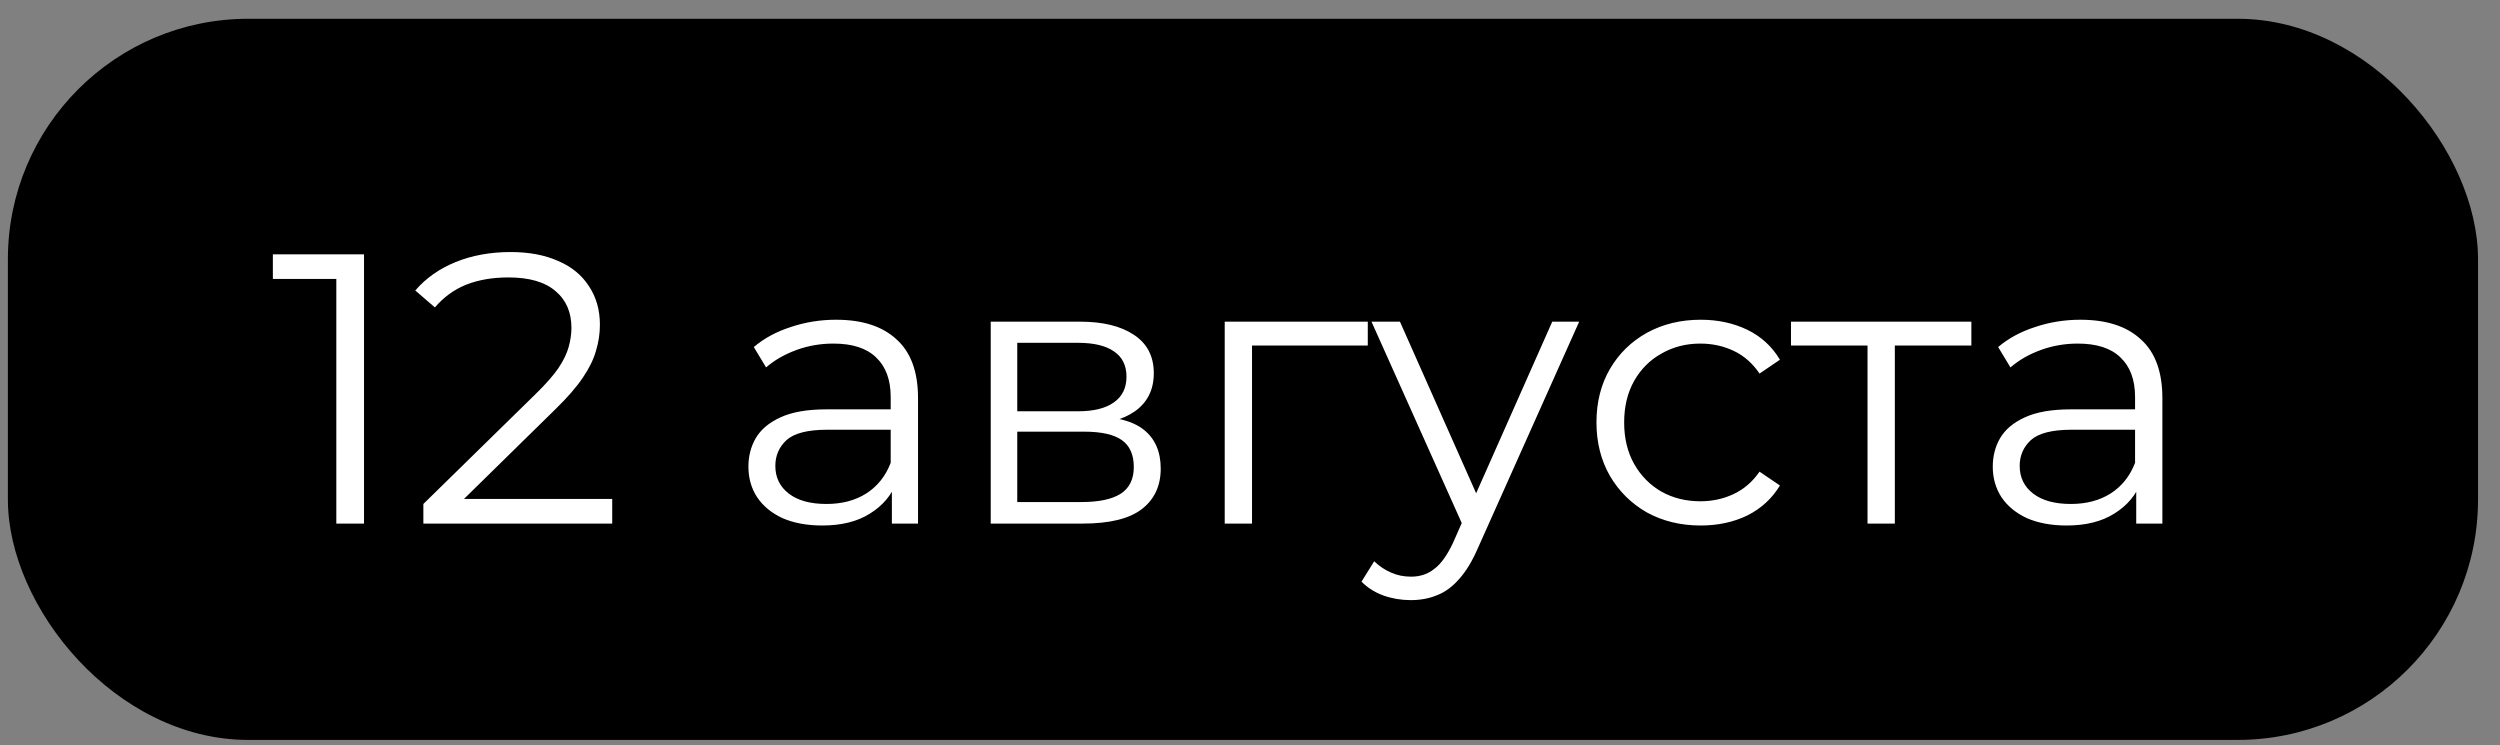 <?xml version="1.0" encoding="UTF-8"?> <svg xmlns="http://www.w3.org/2000/svg" width="104" height="31" viewBox="0 0 104 31" fill="none"><rect x="0" y="0" width="104" height="31" fill="#808080" stroke="none"/><rect x="0.328" y="0.781" width="102.758" height="30" rx="10" fill="black"></rect><path d="M13.991 21.781V11.061L14.503 11.605H11.351V10.581H15.143V21.781H13.991ZM17.612 21.781V20.965L22.268 16.405C22.695 15.989 23.015 15.627 23.228 15.317C23.442 14.997 23.586 14.699 23.66 14.421C23.735 14.144 23.772 13.883 23.772 13.637C23.772 12.987 23.548 12.475 23.1 12.101C22.663 11.728 22.012 11.541 21.148 11.541C20.487 11.541 19.9 11.643 19.388 11.845C18.887 12.048 18.455 12.363 18.092 12.789L17.276 12.085C17.714 11.573 18.274 11.179 18.956 10.901C19.639 10.624 20.402 10.485 21.244 10.485C22.002 10.485 22.658 10.608 23.212 10.853C23.767 11.088 24.194 11.435 24.492 11.893C24.802 12.352 24.956 12.891 24.956 13.509C24.956 13.872 24.903 14.229 24.796 14.581C24.7 14.933 24.519 15.307 24.252 15.701C23.996 16.085 23.618 16.523 23.116 17.013L18.844 21.205L18.524 20.757H25.468V21.781H17.612ZM37.102 21.781V19.925L37.053 19.621V16.517C37.053 15.803 36.851 15.253 36.446 14.869C36.051 14.485 35.459 14.293 34.669 14.293C34.126 14.293 33.608 14.384 33.117 14.565C32.627 14.747 32.211 14.987 31.869 15.285L31.358 14.437C31.784 14.075 32.296 13.797 32.894 13.605C33.491 13.403 34.12 13.301 34.782 13.301C35.87 13.301 36.707 13.573 37.294 14.117C37.891 14.651 38.19 15.467 38.19 16.565V21.781H37.102ZM34.206 21.861C33.576 21.861 33.027 21.76 32.557 21.557C32.099 21.344 31.747 21.056 31.502 20.693C31.256 20.32 31.134 19.893 31.134 19.413C31.134 18.976 31.235 18.581 31.438 18.229C31.651 17.867 31.992 17.579 32.462 17.365C32.941 17.141 33.581 17.029 34.382 17.029H37.278V17.877H34.413C33.603 17.877 33.038 18.021 32.718 18.309C32.408 18.597 32.254 18.955 32.254 19.381C32.254 19.861 32.44 20.245 32.813 20.533C33.187 20.821 33.709 20.965 34.382 20.965C35.022 20.965 35.571 20.821 36.029 20.533C36.499 20.235 36.84 19.808 37.053 19.253L37.309 20.037C37.096 20.592 36.723 21.035 36.19 21.365C35.667 21.696 35.005 21.861 34.206 21.861ZM41.214 21.781V13.381H44.926C45.875 13.381 46.622 13.563 47.166 13.925C47.72 14.288 47.998 14.821 47.998 15.525C47.998 16.208 47.736 16.736 47.214 17.109C46.691 17.472 46.003 17.653 45.15 17.653L45.374 17.317C46.376 17.317 47.112 17.504 47.582 17.877C48.051 18.251 48.286 18.789 48.286 19.493C48.286 20.219 48.019 20.784 47.486 21.189C46.963 21.584 46.147 21.781 45.038 21.781H41.214ZM42.318 20.885H44.99C45.704 20.885 46.243 20.773 46.606 20.549C46.979 20.315 47.166 19.941 47.166 19.429C47.166 18.917 47 18.544 46.67 18.309C46.339 18.075 45.816 17.957 45.102 17.957H42.318V20.885ZM42.318 17.109H44.846C45.496 17.109 45.992 16.987 46.334 16.741C46.686 16.496 46.862 16.139 46.862 15.669C46.862 15.2 46.686 14.848 46.334 14.613C45.992 14.379 45.496 14.261 44.846 14.261H42.318V17.109ZM50.948 21.781V13.381H56.9V14.373H51.796L52.084 14.085V21.781H50.948ZM58.686 24.965C58.291 24.965 57.912 24.901 57.55 24.773C57.198 24.645 56.894 24.453 56.638 24.197L57.166 23.349C57.379 23.552 57.608 23.707 57.854 23.813C58.11 23.931 58.392 23.989 58.702 23.989C59.075 23.989 59.395 23.883 59.662 23.669C59.939 23.467 60.2 23.104 60.446 22.581L60.99 21.349L61.118 21.173L64.574 13.381H65.694L61.486 22.789C61.251 23.333 60.99 23.765 60.702 24.085C60.424 24.405 60.12 24.629 59.79 24.757C59.459 24.896 59.091 24.965 58.686 24.965ZM60.926 22.021L57.054 13.381H58.238L61.662 21.093L60.926 22.021ZM70.749 21.861C69.917 21.861 69.171 21.68 68.509 21.317C67.859 20.944 67.347 20.437 66.973 19.797C66.6 19.147 66.413 18.405 66.413 17.573C66.413 16.731 66.6 15.989 66.973 15.349C67.347 14.709 67.859 14.208 68.509 13.845C69.171 13.483 69.917 13.301 70.749 13.301C71.464 13.301 72.109 13.44 72.685 13.717C73.261 13.995 73.715 14.411 74.045 14.965L73.197 15.541C72.909 15.115 72.552 14.8 72.125 14.597C71.699 14.395 71.235 14.293 70.733 14.293C70.136 14.293 69.597 14.432 69.117 14.709C68.637 14.976 68.259 15.355 67.981 15.845C67.704 16.336 67.565 16.912 67.565 17.573C67.565 18.235 67.704 18.811 67.981 19.301C68.259 19.792 68.637 20.176 69.117 20.453C69.597 20.72 70.136 20.853 70.733 20.853C71.235 20.853 71.699 20.752 72.125 20.549C72.552 20.347 72.909 20.037 73.197 19.621L74.045 20.197C73.715 20.741 73.261 21.157 72.685 21.445C72.109 21.723 71.464 21.861 70.749 21.861ZM77.689 21.781V14.069L77.977 14.373H74.505V13.381H82.009V14.373H78.537L78.825 14.069V21.781H77.689ZM88.867 21.781V19.925L88.819 19.621V16.517C88.819 15.803 88.617 15.253 88.211 14.869C87.817 14.485 87.225 14.293 86.435 14.293C85.891 14.293 85.374 14.384 84.883 14.565C84.392 14.747 83.977 14.987 83.635 15.285L83.123 14.437C83.55 14.075 84.062 13.797 84.659 13.605C85.257 13.403 85.886 13.301 86.547 13.301C87.635 13.301 88.472 13.573 89.059 14.117C89.656 14.651 89.955 15.467 89.955 16.565V21.781H88.867ZM85.971 21.861C85.342 21.861 84.793 21.76 84.323 21.557C83.865 21.344 83.513 21.056 83.267 20.693C83.022 20.32 82.899 19.893 82.899 19.413C82.899 18.976 83.001 18.581 83.203 18.229C83.416 17.867 83.758 17.579 84.227 17.365C84.707 17.141 85.347 17.029 86.147 17.029H89.043V17.877H86.179C85.368 17.877 84.803 18.021 84.483 18.309C84.174 18.597 84.019 18.955 84.019 19.381C84.019 19.861 84.206 20.245 84.579 20.533C84.953 20.821 85.475 20.965 86.147 20.965C86.787 20.965 87.337 20.821 87.795 20.533C88.264 20.235 88.606 19.808 88.819 19.253L89.075 20.037C88.862 20.592 88.489 21.035 87.955 21.365C87.433 21.696 86.771 21.861 85.971 21.861Z" fill="white"></path></svg> 